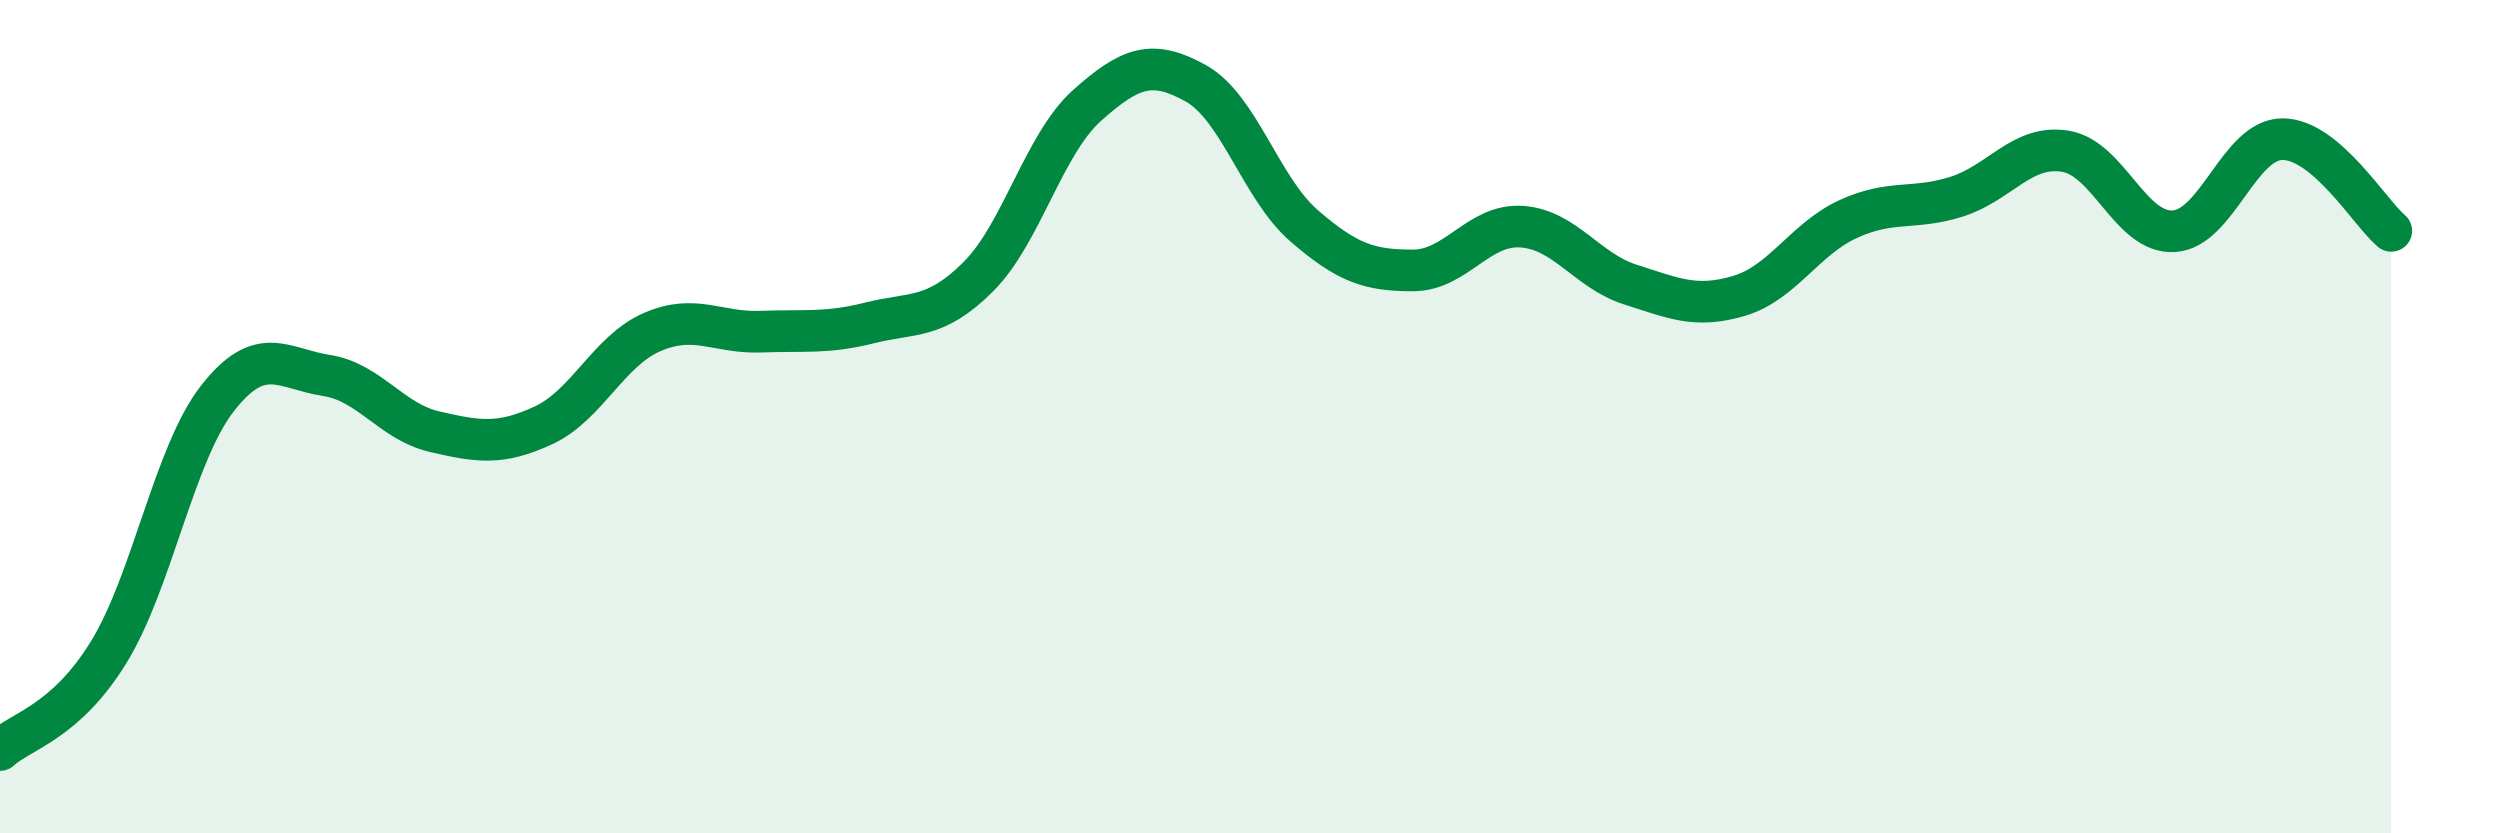 
    <svg width="60" height="20" viewBox="0 0 60 20" xmlns="http://www.w3.org/2000/svg">
      <path
        d="M 0,18 C 0.52,17.53 1.57,17.34 2.61,15.65 C 3.65,13.96 4.18,10.89 5.22,9.56 C 6.26,8.23 6.79,8.85 7.83,9.01 C 8.87,9.17 9.39,10.12 10.43,10.36 C 11.47,10.6 12,10.69 13.04,10.21 C 14.08,9.73 14.61,8.42 15.65,7.97 C 16.69,7.52 17.22,8 18.26,7.96 C 19.3,7.92 19.83,8.01 20.87,7.75 C 21.91,7.49 22.44,7.68 23.48,6.64 C 24.52,5.6 25.05,3.46 26.09,2.53 C 27.13,1.6 27.66,1.42 28.7,2 C 29.74,2.58 30.26,4.52 31.3,5.42 C 32.34,6.32 32.87,6.49 33.91,6.49 C 34.95,6.49 35.48,5.37 36.52,5.44 C 37.56,5.51 38.09,6.5 39.13,6.83 C 40.17,7.16 40.7,7.41 41.74,7.1 C 42.78,6.79 43.31,5.74 44.35,5.26 C 45.39,4.78 45.92,5.05 46.96,4.72 C 48,4.39 48.53,3.46 49.57,3.63 C 50.61,3.8 51.13,5.61 52.17,5.55 C 53.21,5.49 53.74,3.34 54.78,3.34 C 55.82,3.34 56.87,5.1 57.39,5.54L57.39 20L0 20Z"
        fill="#008740"
        opacity="0.1"
        stroke-linecap="round"
        stroke-linejoin="round"
      />
      <path
        d="M 0,18 C 0.52,17.53 1.57,17.34 2.61,15.65 C 3.65,13.96 4.18,10.89 5.22,9.56 C 6.26,8.23 6.79,8.85 7.83,9.01 C 8.87,9.17 9.39,10.12 10.43,10.36 C 11.47,10.6 12,10.69 13.04,10.21 C 14.08,9.73 14.61,8.42 15.65,7.97 C 16.69,7.52 17.22,8 18.26,7.96 C 19.3,7.92 19.83,8.01 20.87,7.75 C 21.91,7.49 22.44,7.68 23.48,6.64 C 24.52,5.6 25.05,3.46 26.09,2.53 C 27.13,1.6 27.66,1.42 28.7,2 C 29.74,2.58 30.26,4.52 31.3,5.42 C 32.34,6.32 32.87,6.49 33.91,6.49 C 34.95,6.49 35.48,5.37 36.52,5.44 C 37.56,5.51 38.09,6.5 39.13,6.83 C 40.17,7.16 40.7,7.41 41.74,7.1 C 42.78,6.79 43.31,5.74 44.35,5.26 C 45.39,4.78 45.92,5.05 46.96,4.72 C 48,4.39 48.53,3.46 49.57,3.63 C 50.61,3.8 51.13,5.61 52.17,5.55 C 53.21,5.49 53.74,3.34 54.78,3.34 C 55.82,3.34 56.87,5.1 57.39,5.54"
        stroke="#008740"
        stroke-width="1"
        fill="none"
        stroke-linecap="round"
        stroke-linejoin="round"
      />
    </svg>
  